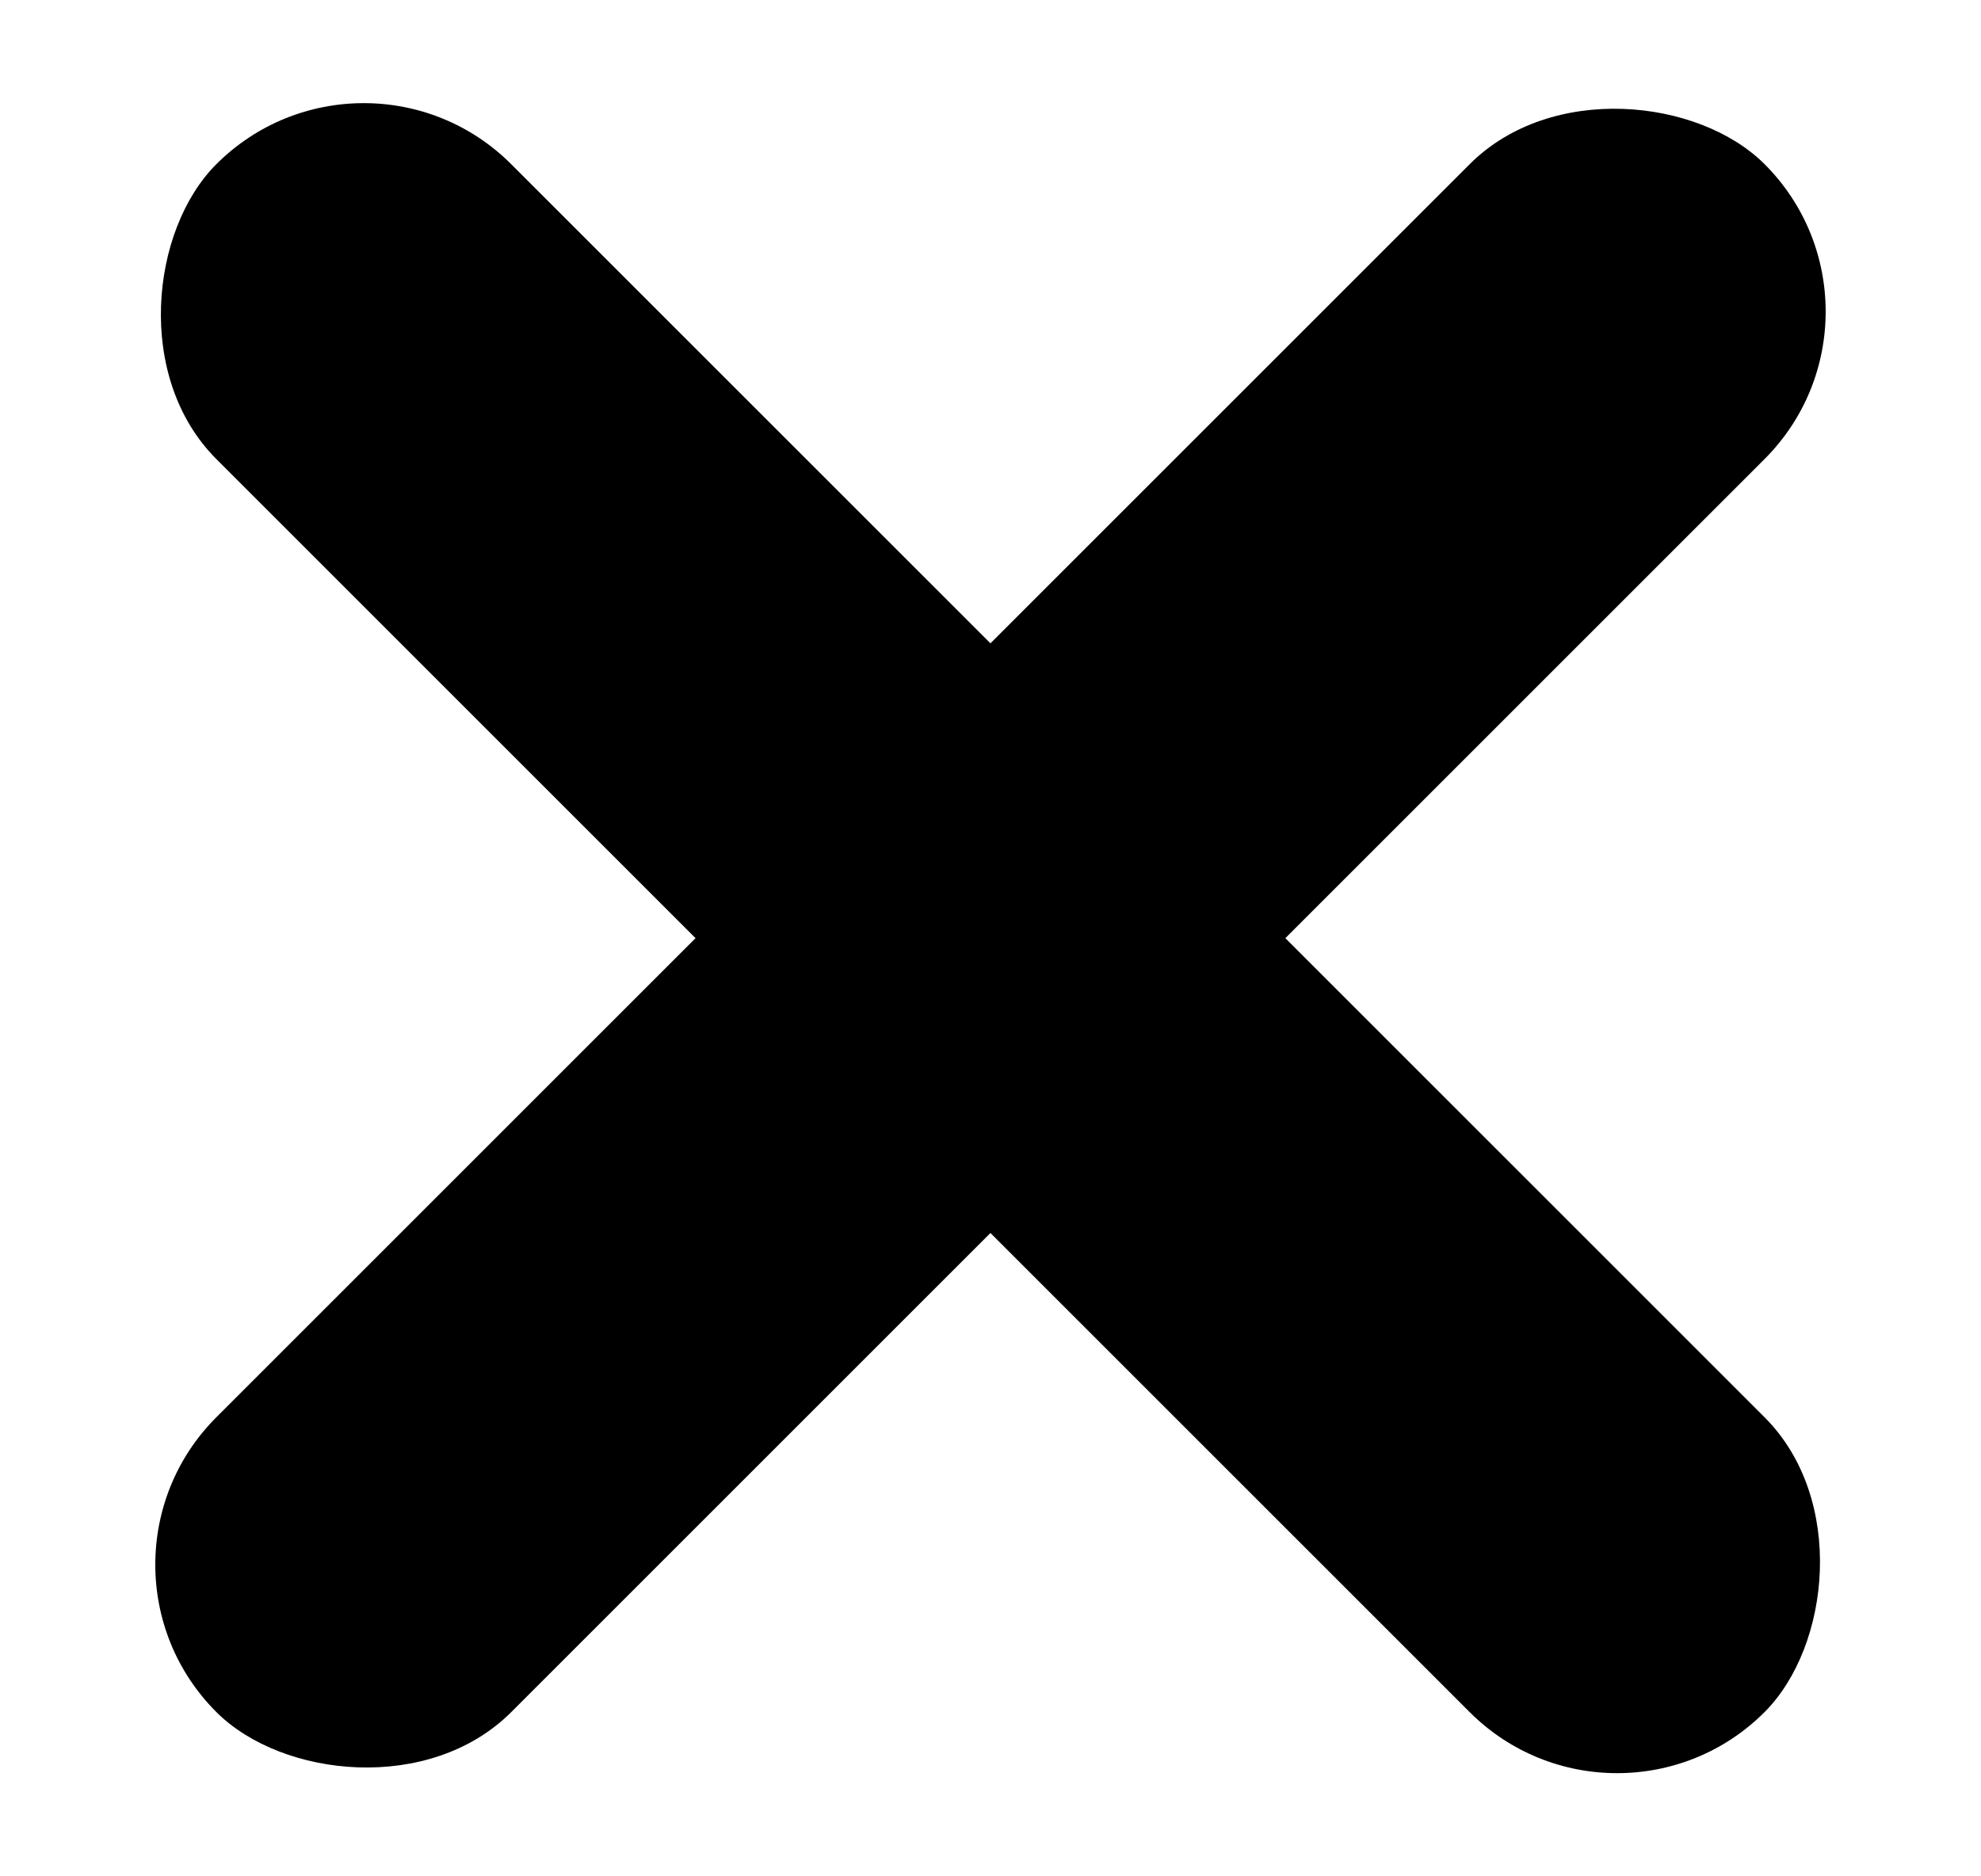 <svg width="19" height="18" viewBox="0 0 19 18" fill="none" xmlns="http://www.w3.org/2000/svg">
    <rect x="0.661" y="15.01" width="21" height="4" rx="2" transform="rotate(-45 0.661 15.01)"
          fill="#000000"/>
    <rect x="3.489" y="0.161" width="21" height="4" rx="2" transform="rotate(45 3.489 0.161)" fill="#000000"/>
</svg>
